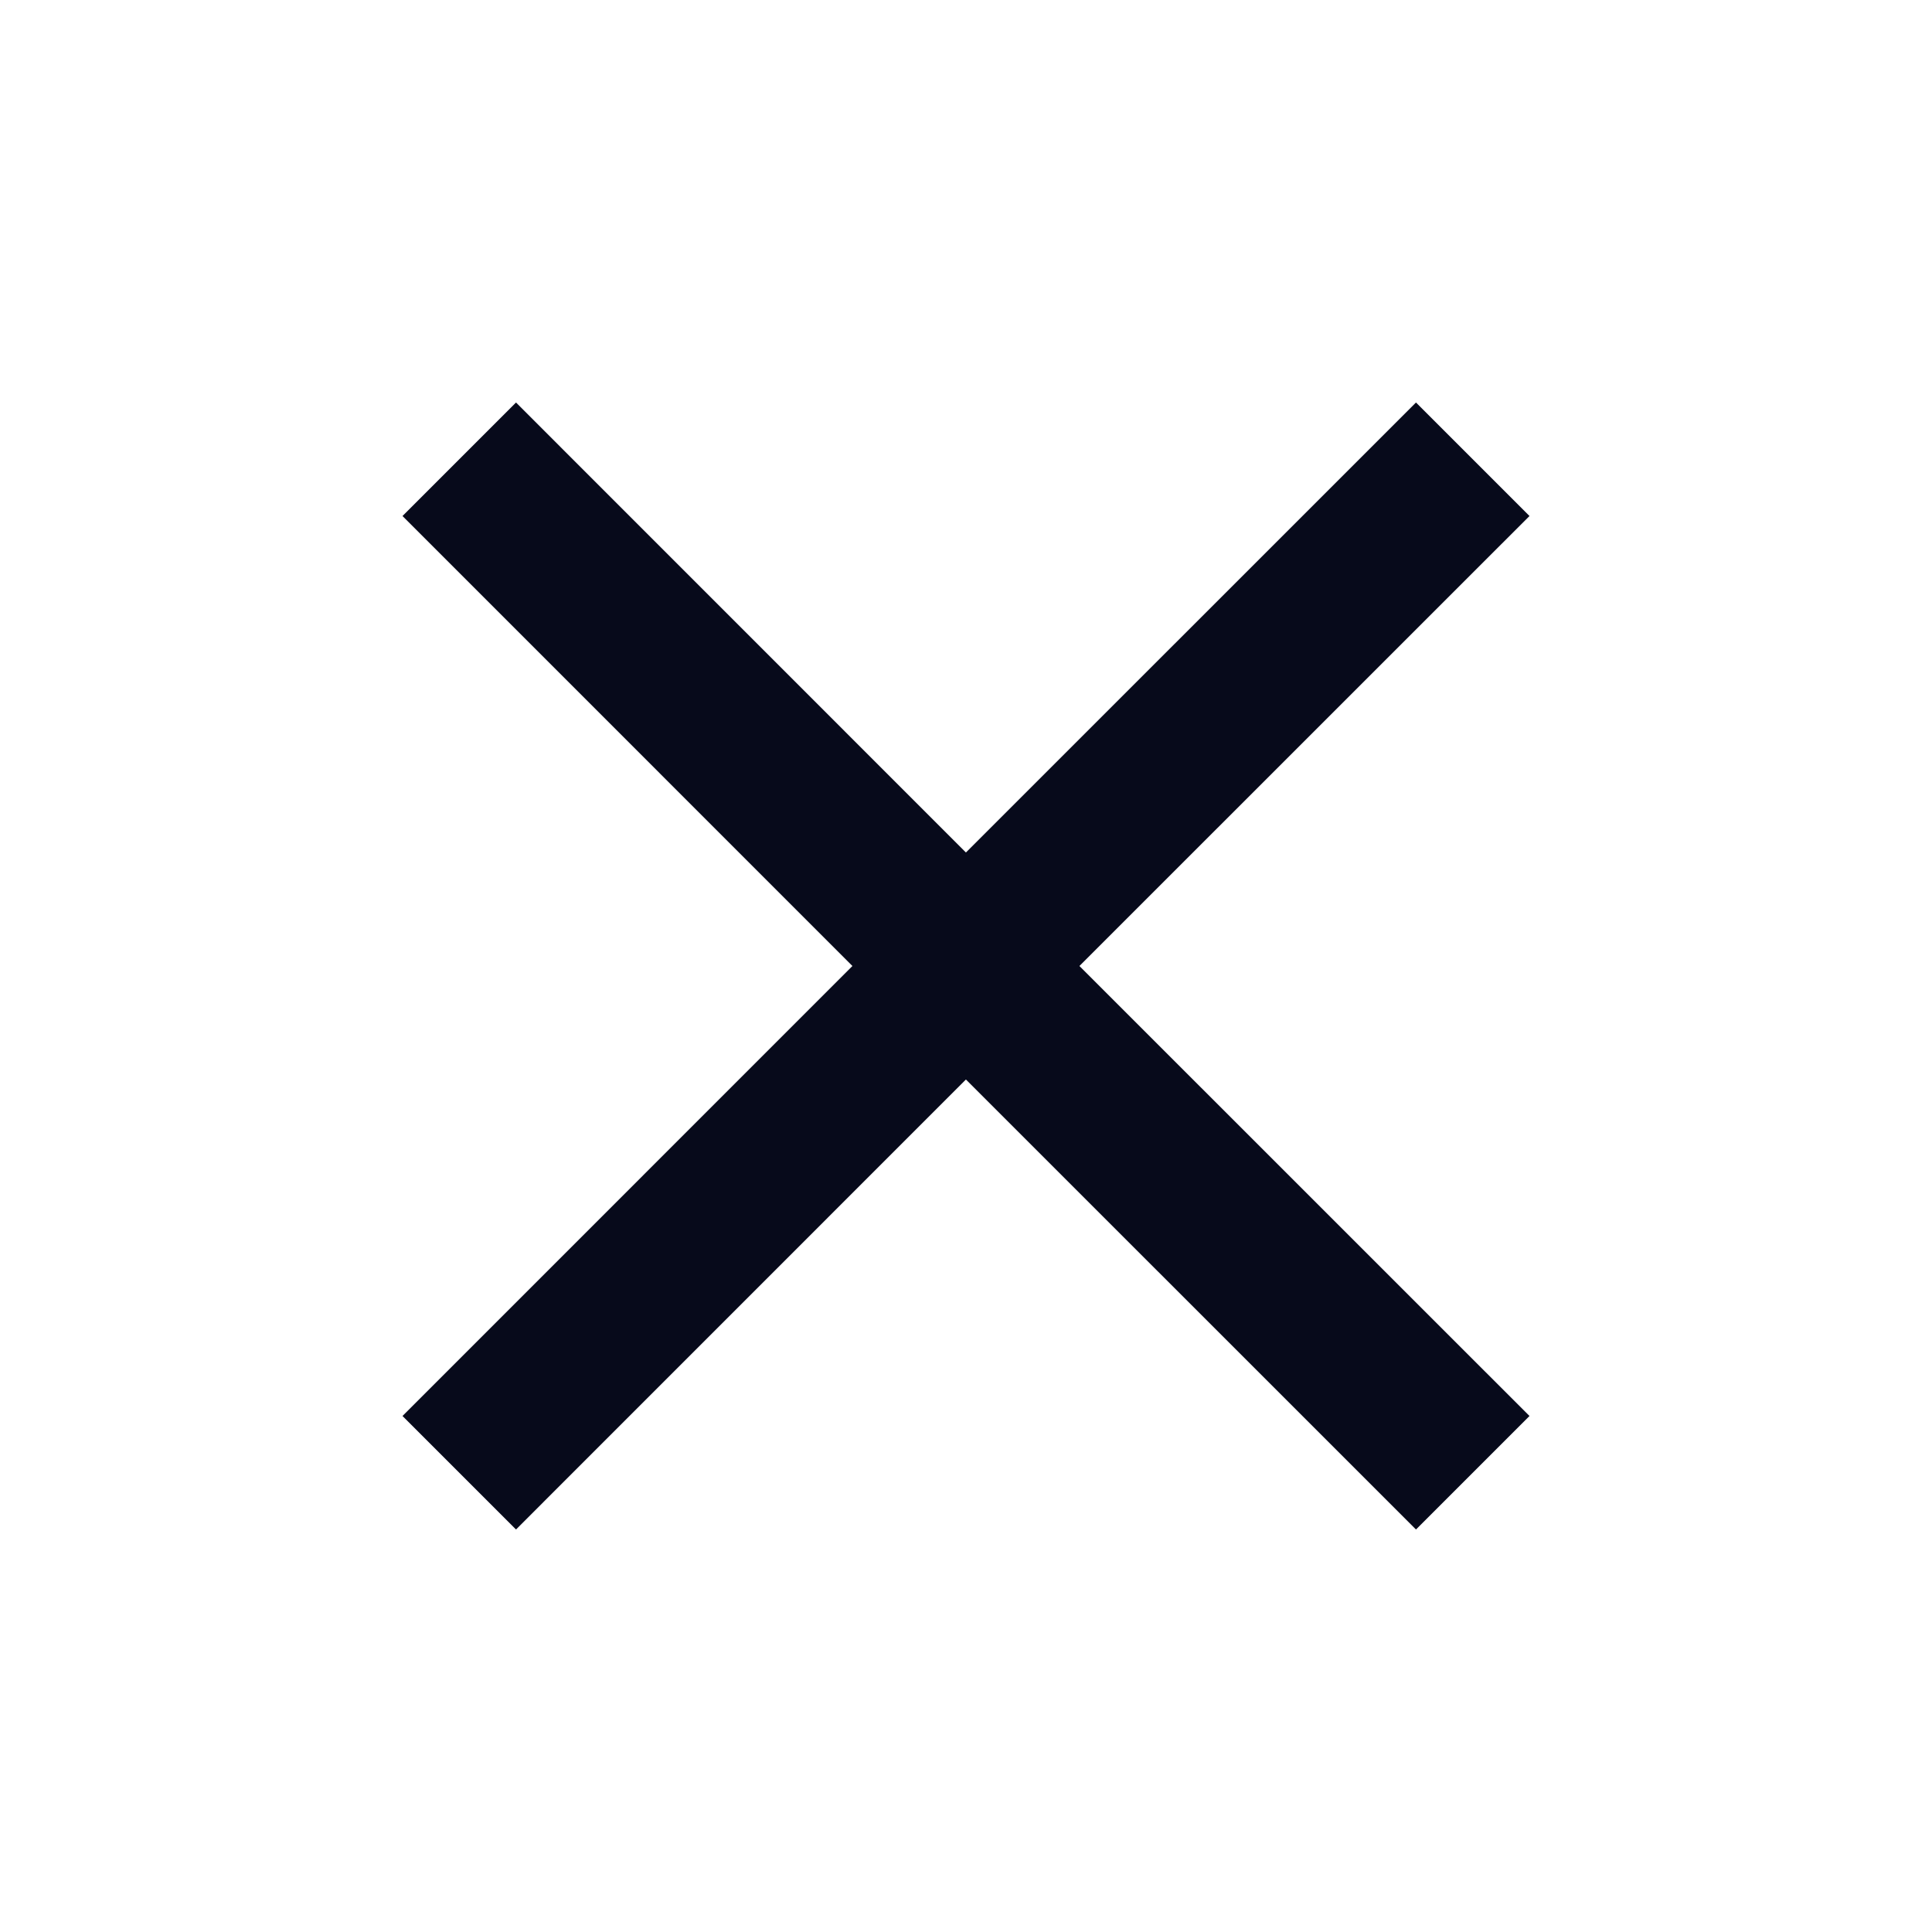 <svg width="24" height="24" viewBox="0 0 24 24" fill="none" xmlns="http://www.w3.org/2000/svg">
<g clip-path="url(#clip0_5738_247853)">
<path d="M19 6.41L17.59 5L11.999 10.59L6.41 5L5 6.41L10.589 12L5 17.59L6.41 19L11.999 13.41L17.59 19L19 17.59L13.409 12L19 6.41Z" fill="#070A1B"/>
</g>
<defs>
<clipPath id="clip0_5738_247853">
<rect width="24" height="24" fill="white"/>
</clipPath>
</defs>
</svg>
